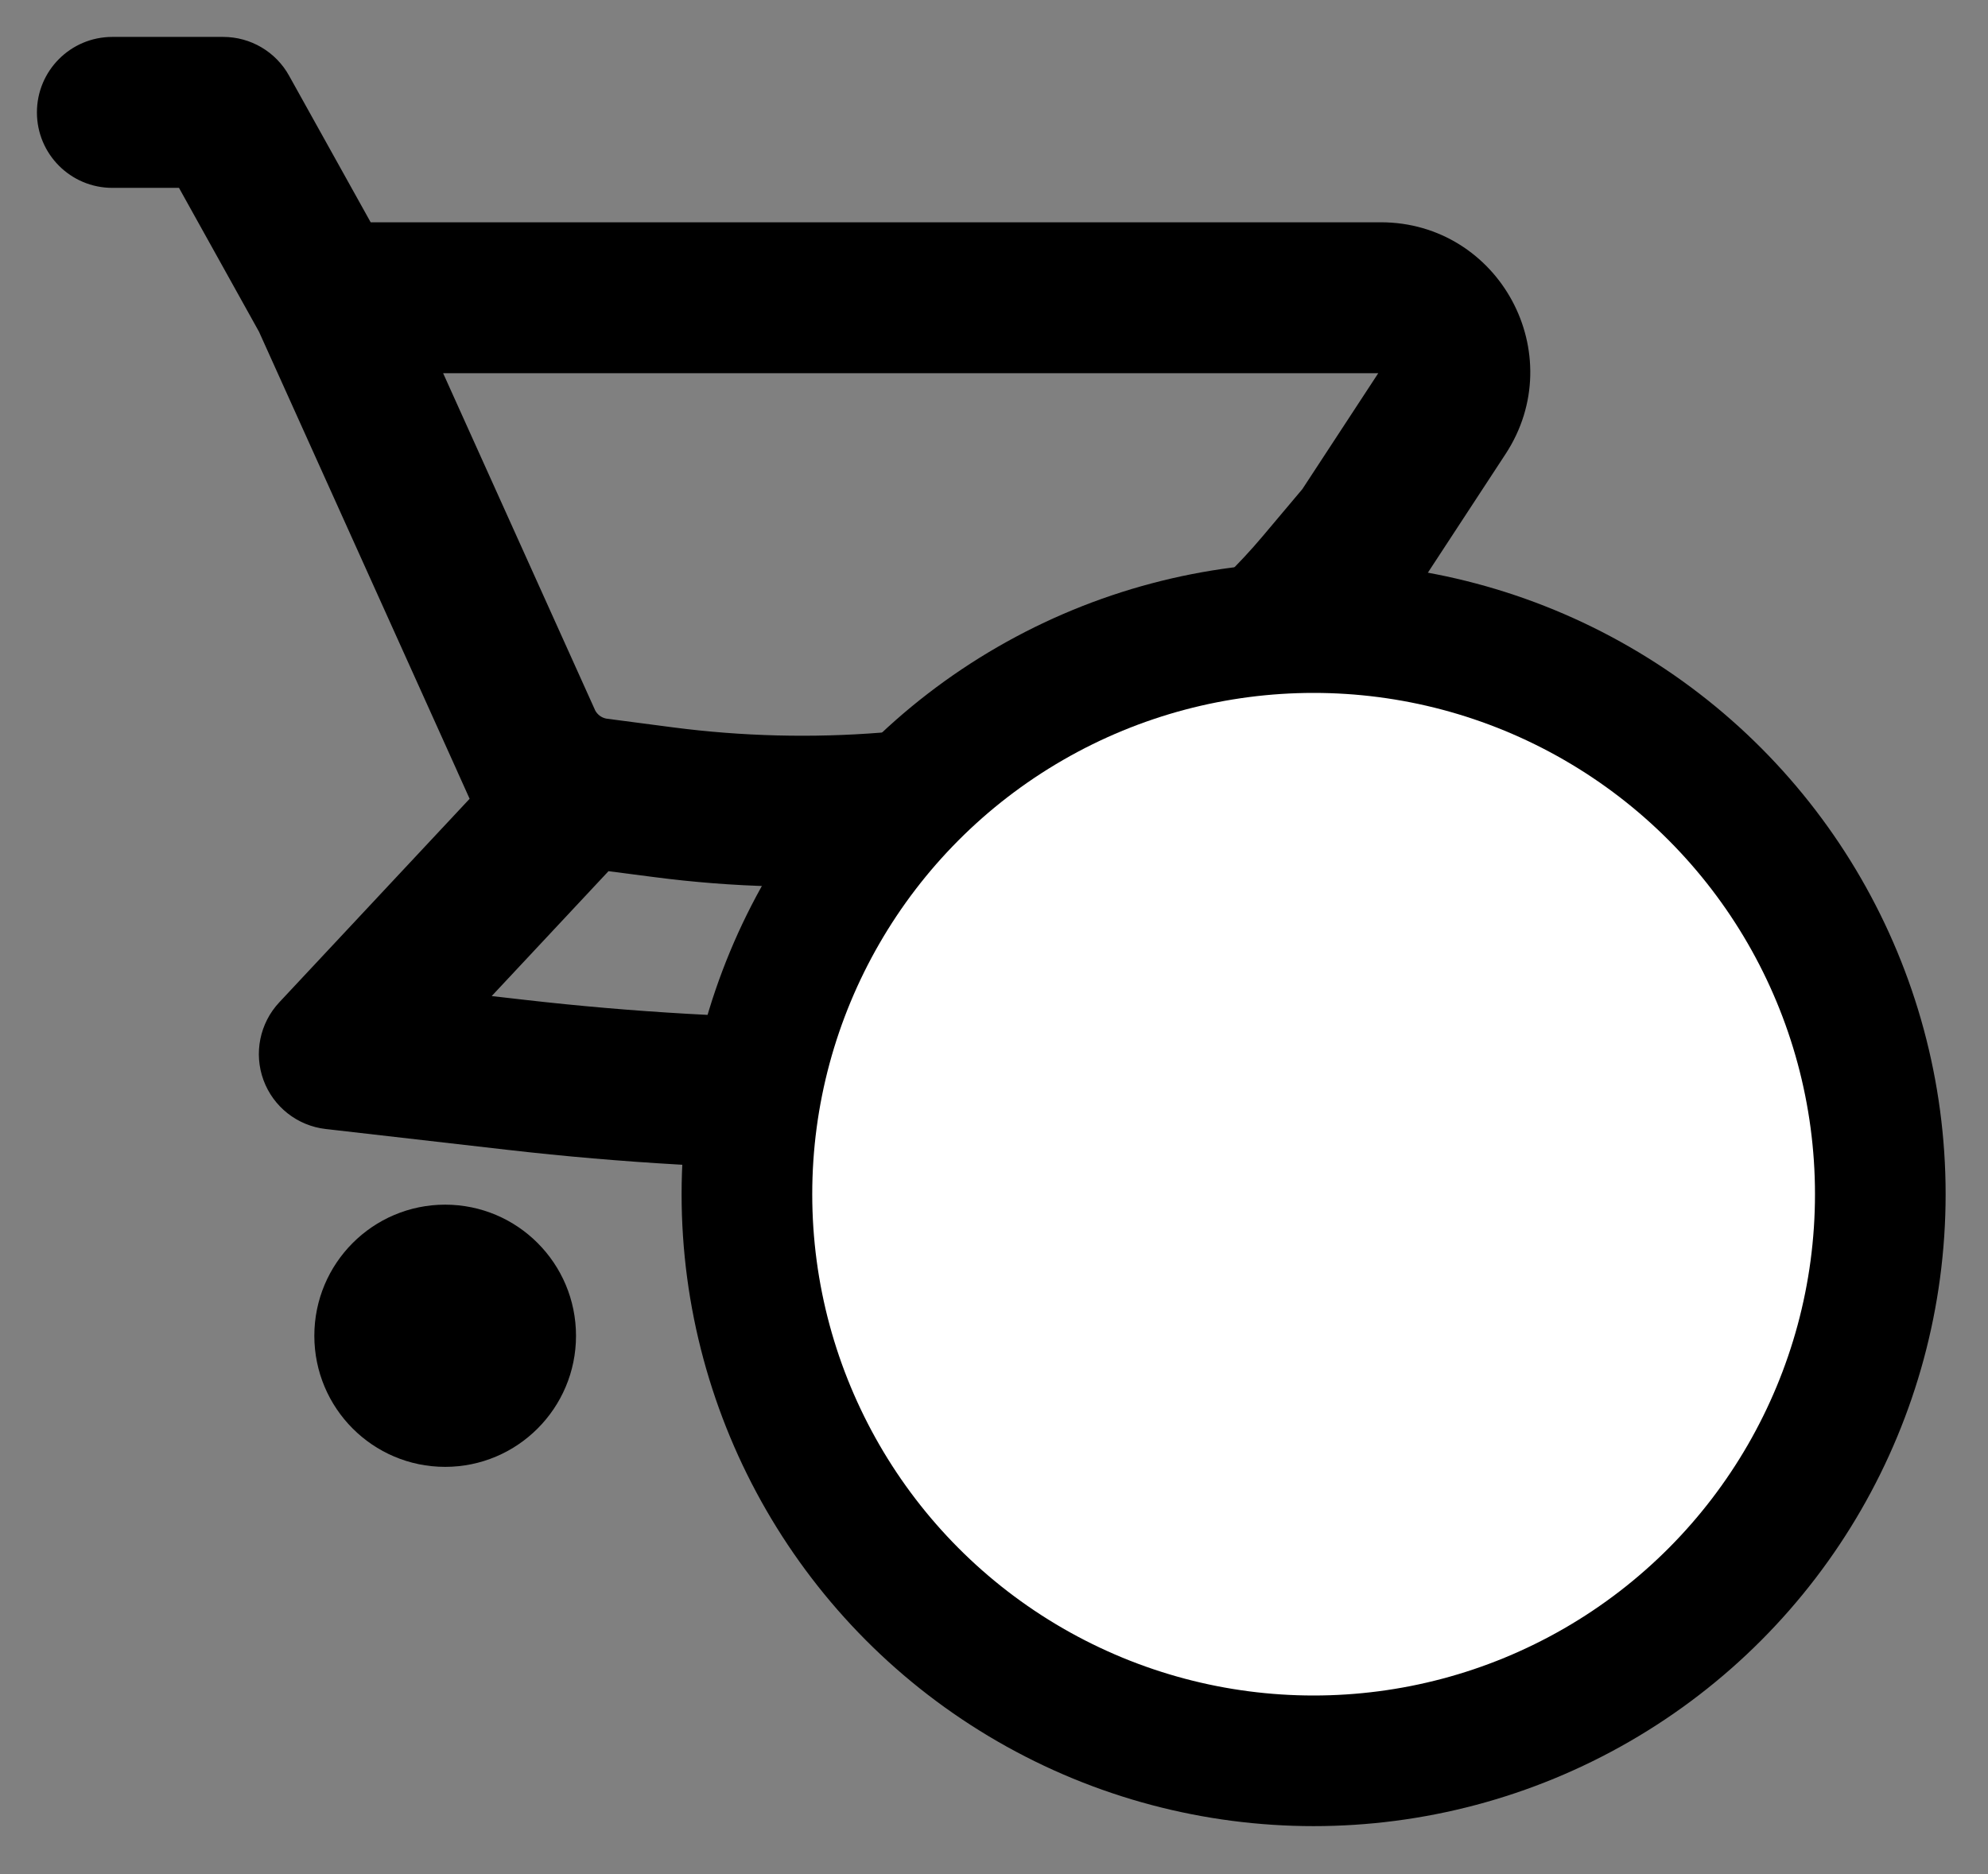 <?xml version="1.0" encoding="UTF-8"?> <svg xmlns="http://www.w3.org/2000/svg" width="35" height="33" viewBox="0 0 35 33" fill="none"><rect x="0" y="0" width="35" height="33" fill="#808080" stroke="none"/> <path fill-rule="evenodd" clip-rule="evenodd" d="M24.309 4.264H6.32L4.783 1.502C4.611 1.192 4.284 1 3.93 1H1.977C1.437 1 1 1.438 1 1.979C1 2.52 1.437 2.958 1.977 2.958H3.357L4.873 5.684L8.372 13.443L8.375 13.451L8.683 14.134L5.171 17.89C4.919 18.16 4.84 18.55 4.967 18.897C5.094 19.244 5.406 19.49 5.773 19.532L8.974 19.899C12.978 20.358 17.022 20.358 21.026 19.899L24.227 19.532C24.763 19.471 25.148 18.986 25.087 18.448C25.026 17.911 24.541 17.525 24.005 17.587L20.804 17.953C16.947 18.395 13.053 18.395 9.196 17.953L7.926 17.808L10.503 15.052C10.528 15.025 10.551 14.997 10.573 14.969L11.553 15.096C12.927 15.276 14.316 15.311 15.697 15.201C18.918 14.946 21.904 13.409 23.988 10.934L24.741 10.04C24.766 10.01 24.79 9.978 24.811 9.945L26.214 7.802C27.209 6.283 26.122 4.264 24.309 4.264ZM10.645 13.003C10.43 12.975 10.244 12.838 10.153 12.64L10.152 12.636L7.26 6.222H24.309C24.568 6.222 24.723 6.511 24.581 6.728L23.21 8.822L22.495 9.671C20.747 11.746 18.244 13.035 15.543 13.249C14.297 13.348 13.044 13.316 11.805 13.155L10.645 13.003Z" fill="black"></path> <path d="M7.837 21.562C6.758 21.562 5.884 22.439 5.884 23.521C5.884 24.602 6.758 25.479 7.837 25.479C8.916 25.479 9.791 24.602 9.791 23.521C9.791 22.439 8.916 21.562 7.837 21.562Z" fill="black"></path> <path d="M20.209 23.521C20.209 22.439 21.084 21.562 22.163 21.562C23.242 21.562 24.116 22.439 24.116 23.521C24.116 24.602 23.242 25.479 22.163 25.479C21.084 25.479 20.209 24.602 20.209 23.521Z" fill="black"></path> <path fill-rule="evenodd" clip-rule="evenodd" d="M24.309 4.264H6.32L4.783 1.502C4.611 1.192 4.284 1 3.93 1H1.977C1.437 1 1 1.438 1 1.979C1 2.52 1.437 2.958 1.977 2.958H3.357L4.873 5.684L8.372 13.443L8.375 13.451L8.683 14.134L5.171 17.89C4.919 18.16 4.84 18.55 4.967 18.897C5.094 19.244 5.406 19.49 5.773 19.532L8.974 19.899C12.978 20.358 17.022 20.358 21.026 19.899L24.227 19.532C24.763 19.471 25.148 18.986 25.087 18.448C25.026 17.911 24.541 17.525 24.005 17.587L20.804 17.953C16.947 18.395 13.053 18.395 9.196 17.953L7.926 17.808L10.503 15.052C10.528 15.025 10.551 14.997 10.573 14.969L11.553 15.096C12.927 15.276 14.316 15.311 15.697 15.201C18.918 14.946 21.904 13.409 23.988 10.934L24.741 10.04C24.766 10.01 24.79 9.978 24.811 9.945L26.214 7.802C27.209 6.283 26.122 4.264 24.309 4.264ZM10.645 13.003C10.43 12.975 10.244 12.838 10.153 12.64L10.152 12.636L7.26 6.222H24.309C24.568 6.222 24.723 6.511 24.581 6.728L23.21 8.822L22.495 9.671C20.747 11.746 18.244 13.035 15.543 13.249C14.297 13.348 13.044 13.316 11.805 13.155L10.645 13.003Z" stroke="black" stroke-width="0.7" stroke-linecap="round" stroke-linejoin="round"></path> <path d="M7.837 21.562C6.758 21.562 5.884 22.439 5.884 23.521C5.884 24.602 6.758 25.479 7.837 25.479C8.916 25.479 9.791 24.602 9.791 23.521C9.791 22.439 8.916 21.562 7.837 21.562Z" stroke="black" stroke-width="0.7" stroke-linecap="round" stroke-linejoin="round"></path> <path d="M20.209 23.521C20.209 22.439 21.084 21.562 22.163 21.562C23.242 21.562 24.116 22.439 24.116 23.521C24.116 24.602 23.242 25.479 22.163 25.479C21.084 25.479 20.209 24.602 20.209 23.521Z" stroke="black" stroke-width="0.7" stroke-linecap="round" stroke-linejoin="round"></path> <circle cx="23.127" cy="21.028" r="9.977" fill="white"></circle> <circle cx="23.127" cy="21.028" r="9.977" fill="white"></circle> <circle cx="23.127" cy="21.028" r="9.977" fill="white"></circle> <circle cx="23.127" cy="21.028" r="9.977" stroke="black" stroke-width="2.3"></circle> </svg> 